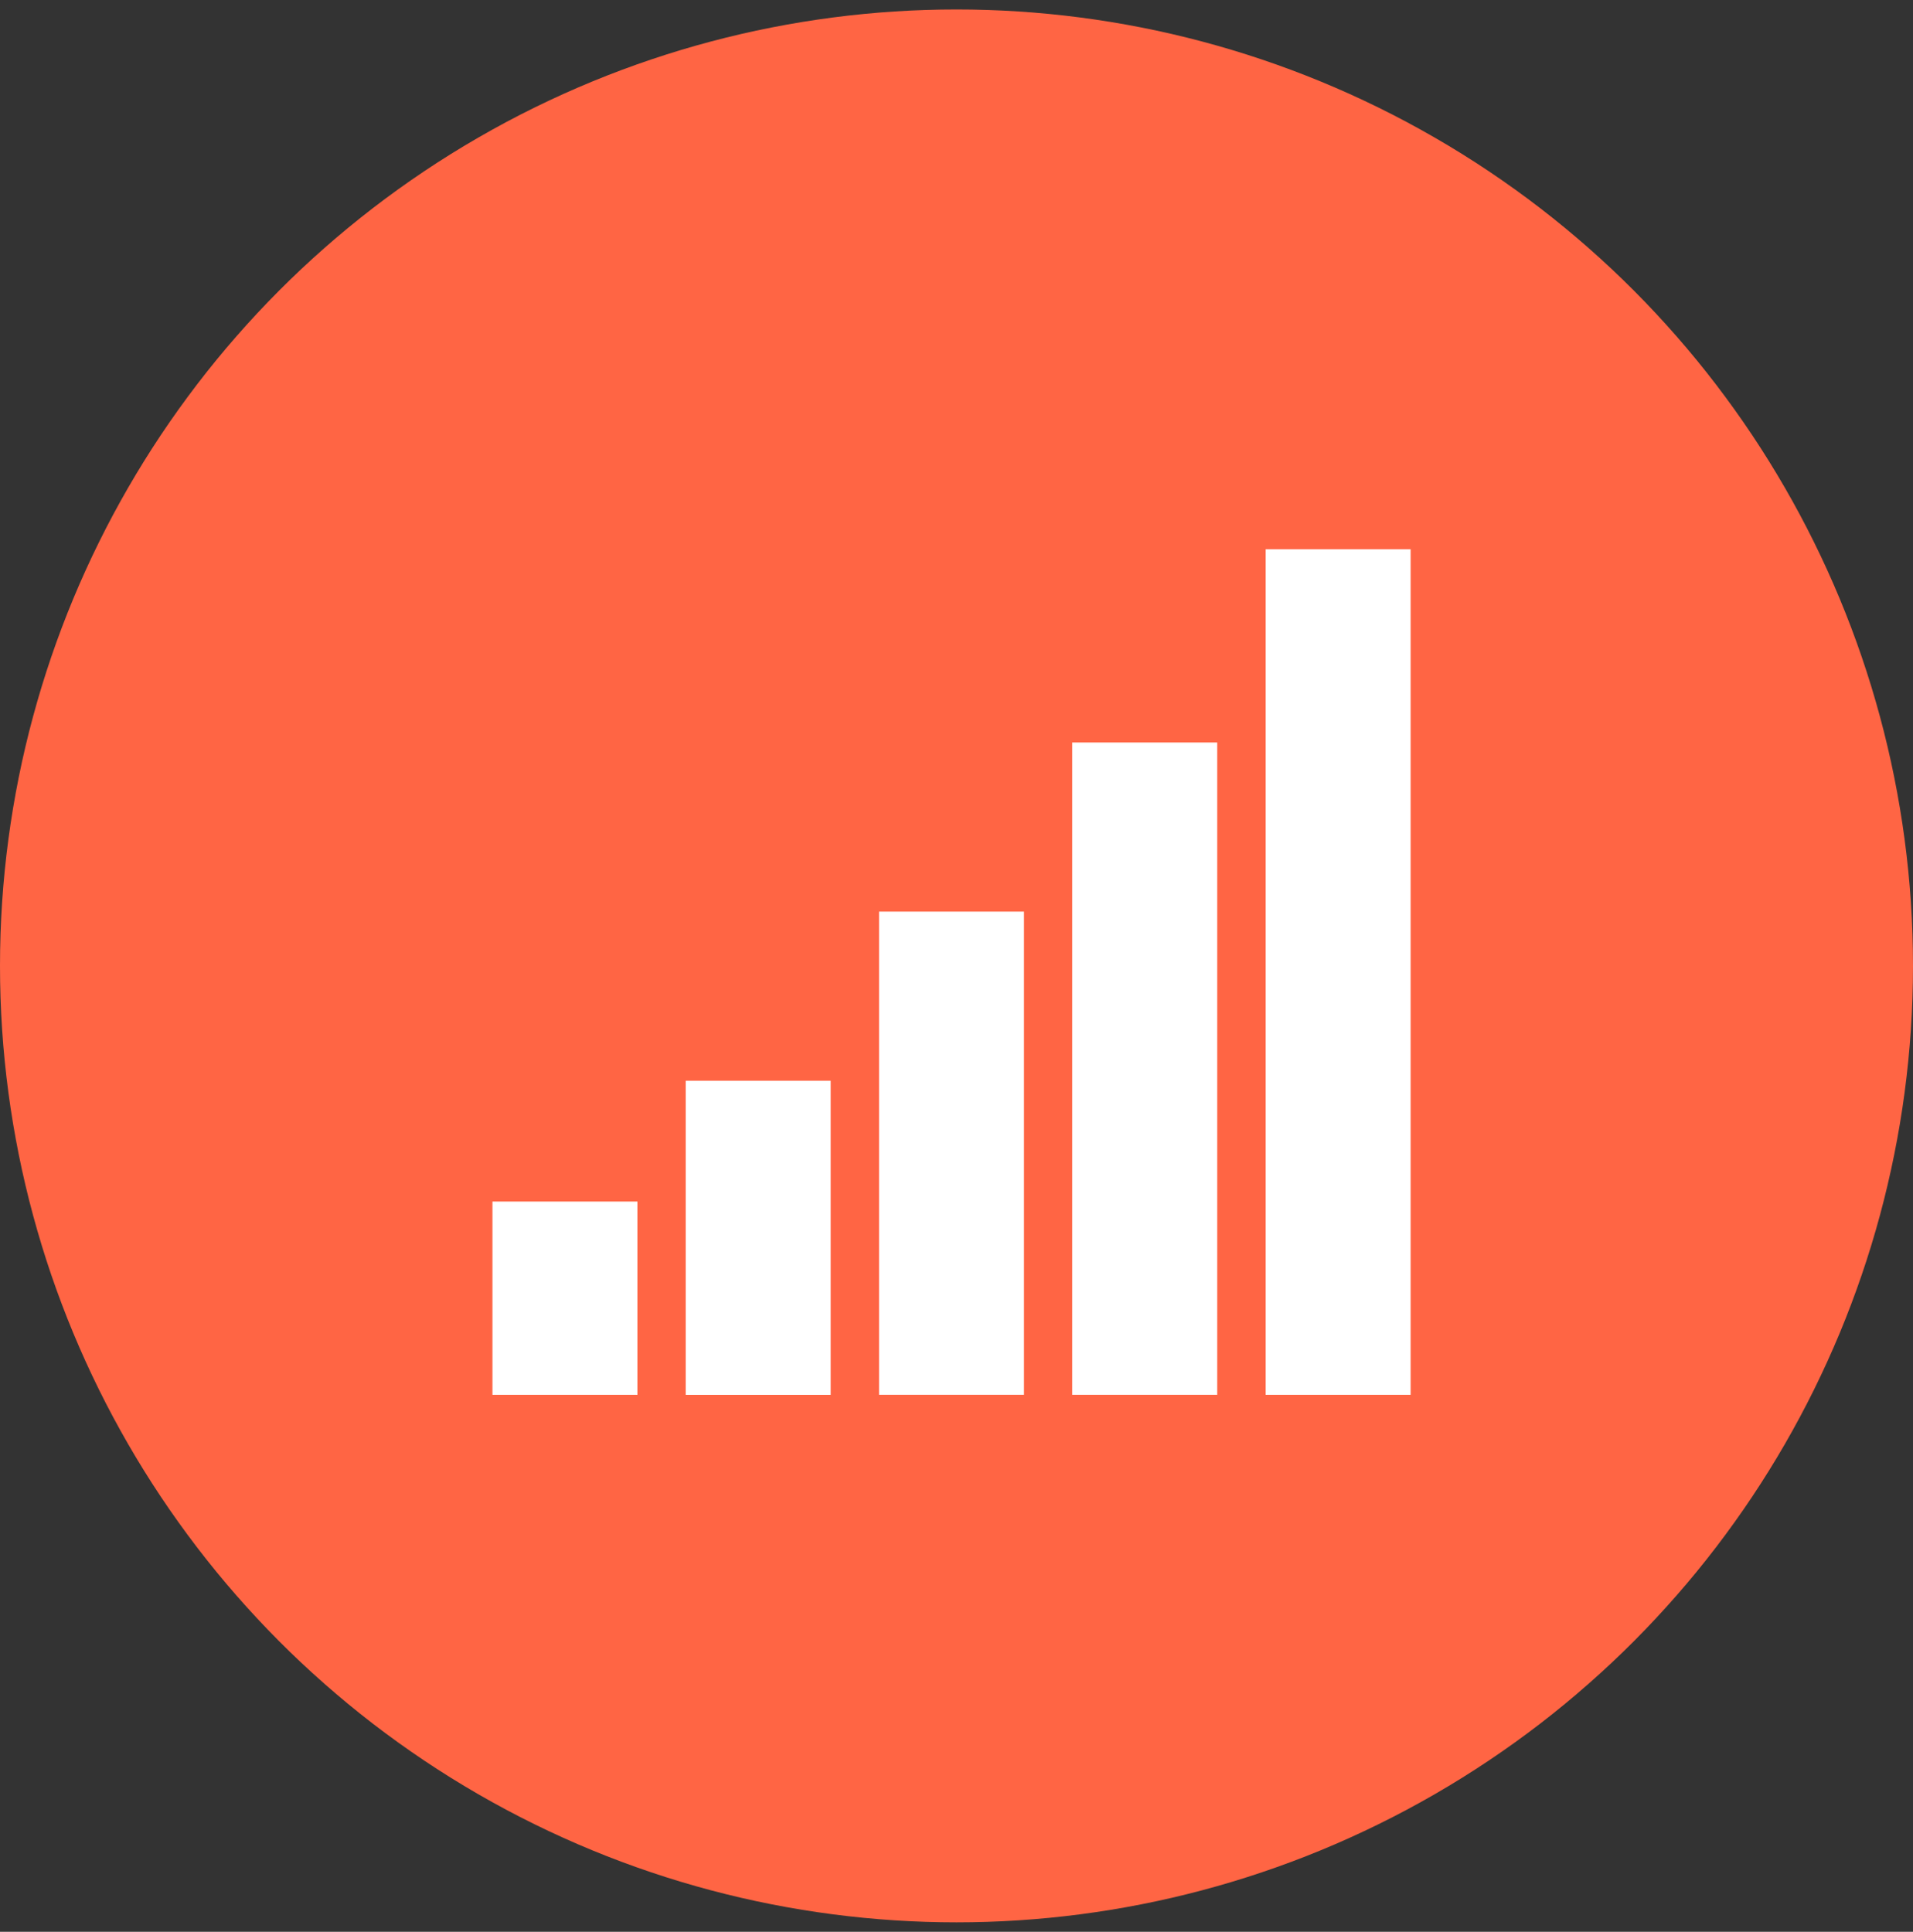 <?xml version="1.0" encoding="UTF-8"?> <svg xmlns="http://www.w3.org/2000/svg" width="101" height="102" viewBox="0 0 101 102" fill="none"><rect x="0" y="0" width="101" height="102" fill="#333333" stroke="none"/> <circle cx="50.5" cy="51" r="50.5" fill="#FF6544"></circle> <path d="M74.16 29.319H67.144V73.329H74.16V29.319Z" fill="white"></path> <path d="M73.838 29.638V73.009H67.46V29.638H73.838ZM74.476 29H66.822V73.647H74.476V29Z" fill="white"></path> <path d="M63.95 39.523H56.934V73.328H63.95V39.523Z" fill="white"></path> <path d="M63.627 39.842V73.008H57.249V39.842H63.627ZM64.265 39.204H56.611V73.646H64.265V39.204Z" fill="white"></path> <path d="M53.743 48.452H46.727V73.327H53.743V48.452Z" fill="white"></path> <path d="M53.426 48.771V73.008H47.048V48.771H53.426ZM54.064 48.133H46.41V73.645H54.064V48.133Z" fill="white"></path> <path d="M43.535 57.385H36.52V73.33H43.535V57.385Z" fill="white"></path> <path d="M43.219 57.703V73.011H36.841V57.703H43.219ZM43.857 57.065H36.203V73.649H43.857V57.065Z" fill="white"></path> <path d="M33.338 63.762H26.322V73.329H33.338V63.762Z" fill="white"></path> <path d="M33.016 64.08V73.01H26.638V64.08H33.016ZM33.654 63.442H26V73.647H33.654V63.442Z" fill="white"></path> </svg> 
